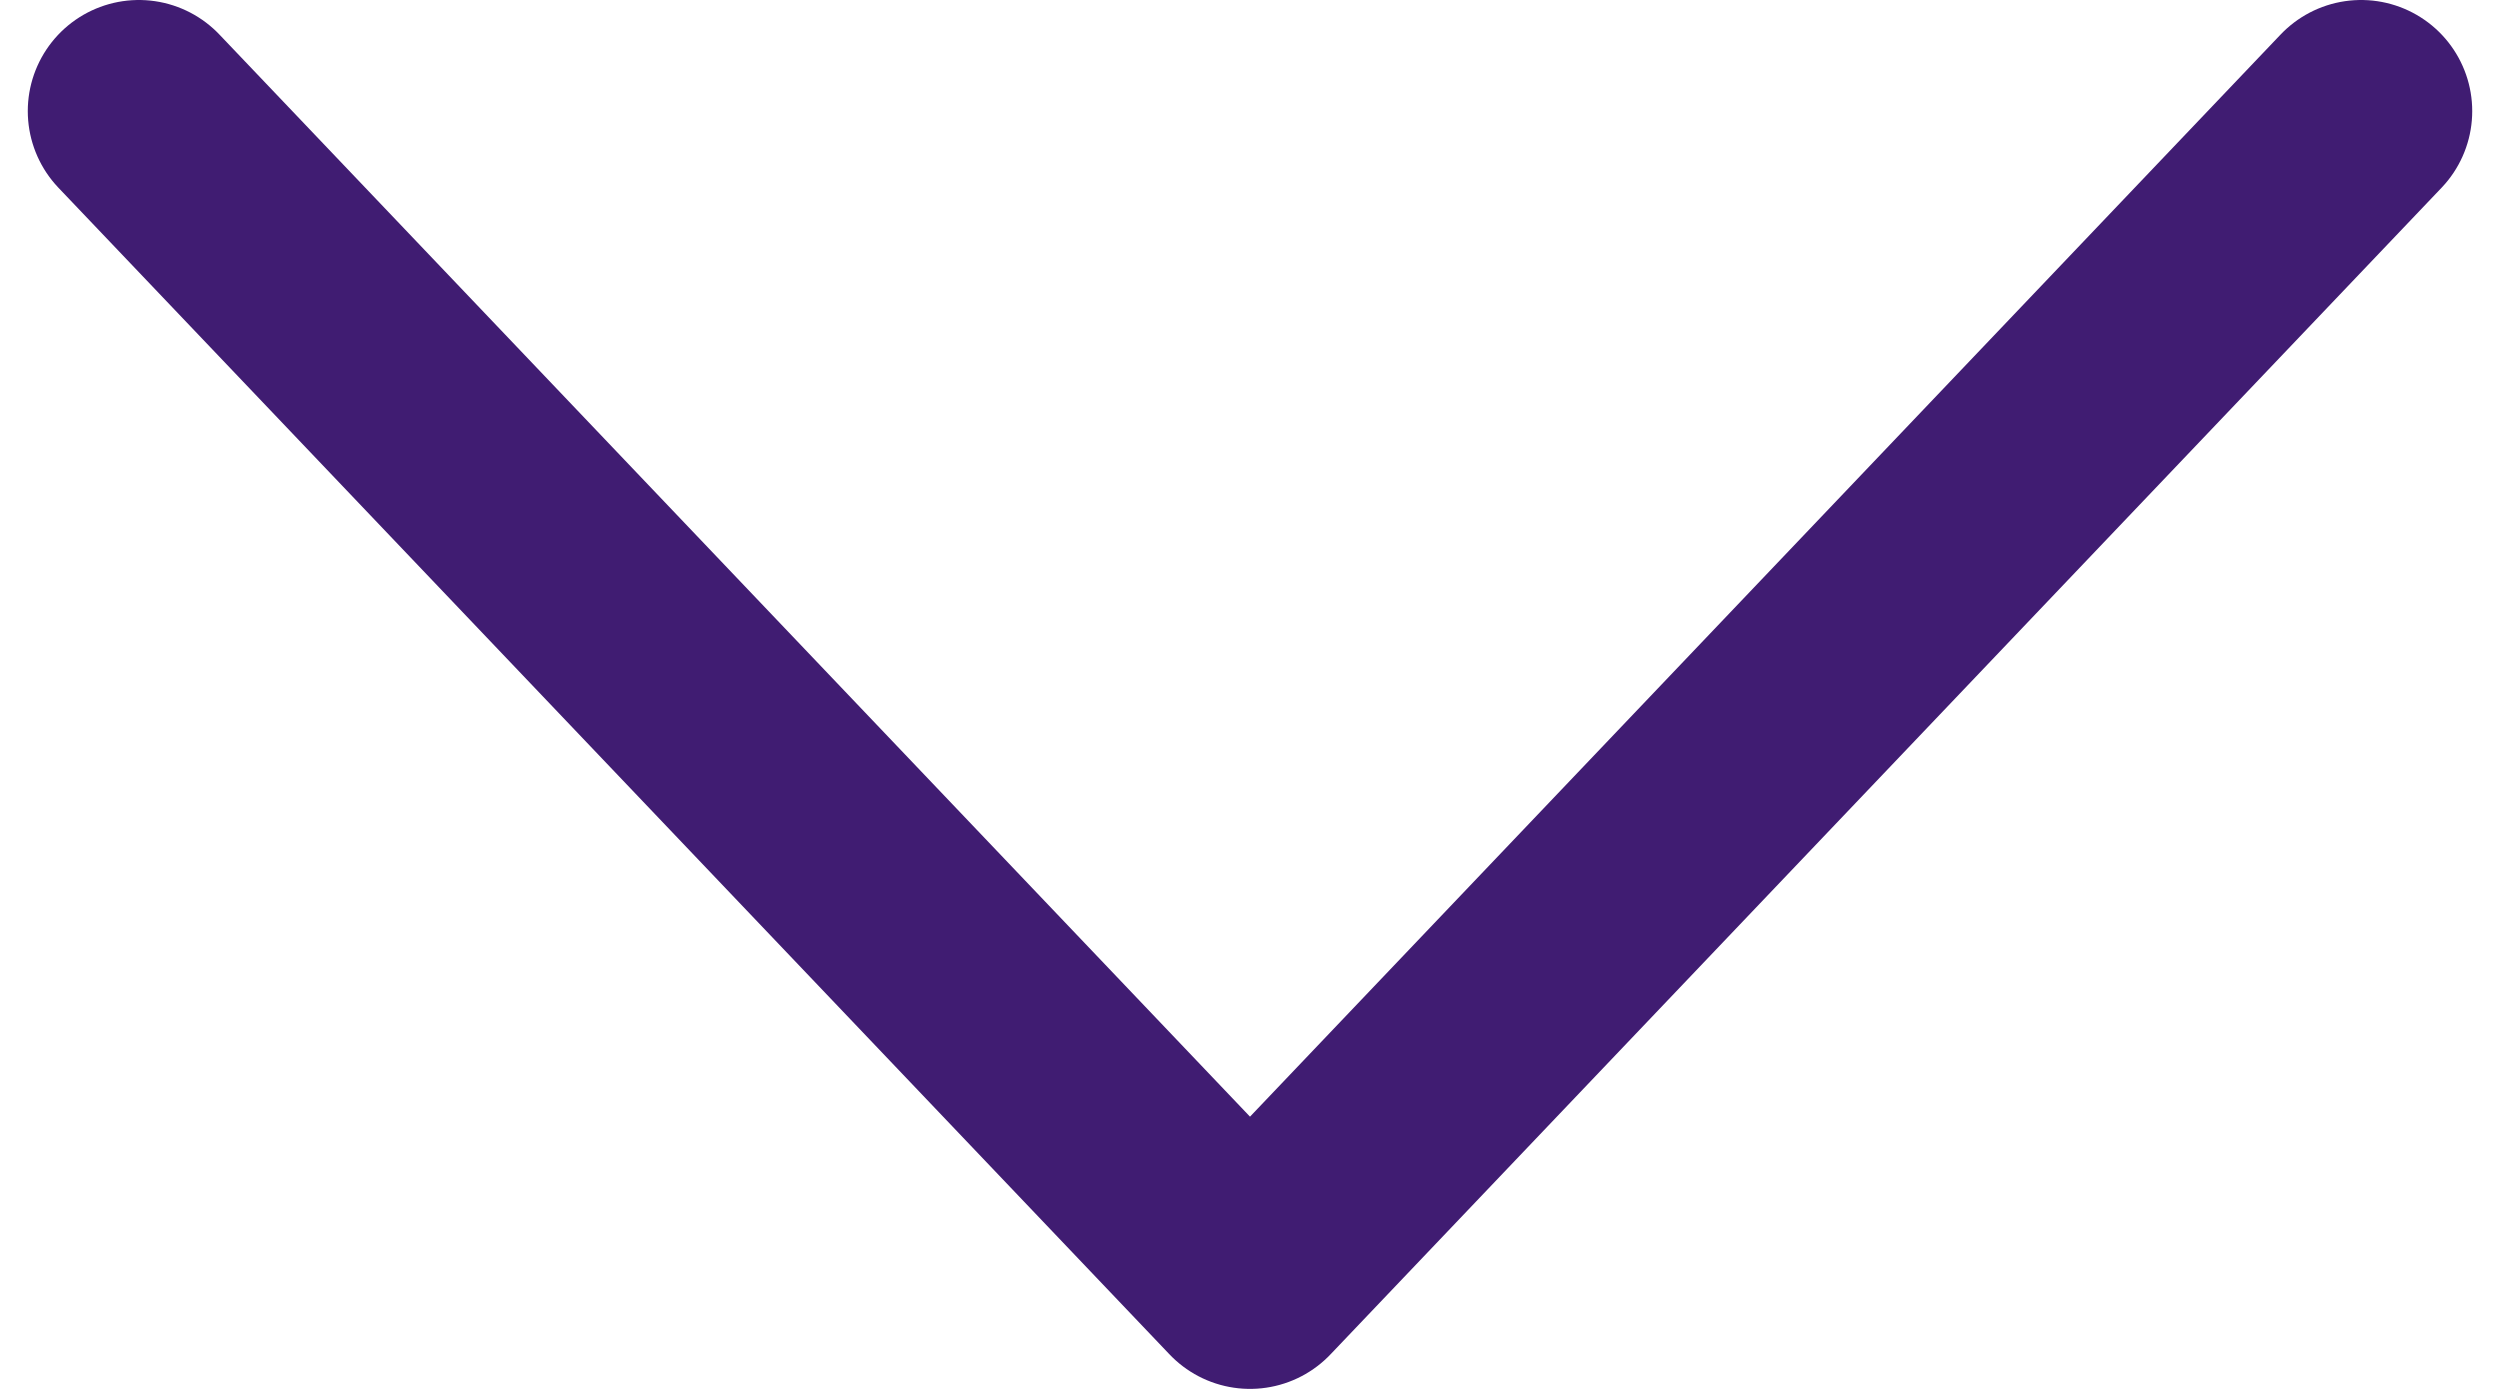 <svg width="45" height="25" viewBox="0 0 45 25" fill="none" xmlns="http://www.w3.org/2000/svg">
<path d="M2.5 2L22.5 23L42.5 2" stroke="#401C72" stroke-width="4" stroke-linecap="round" stroke-linejoin="round"/>
</svg>
